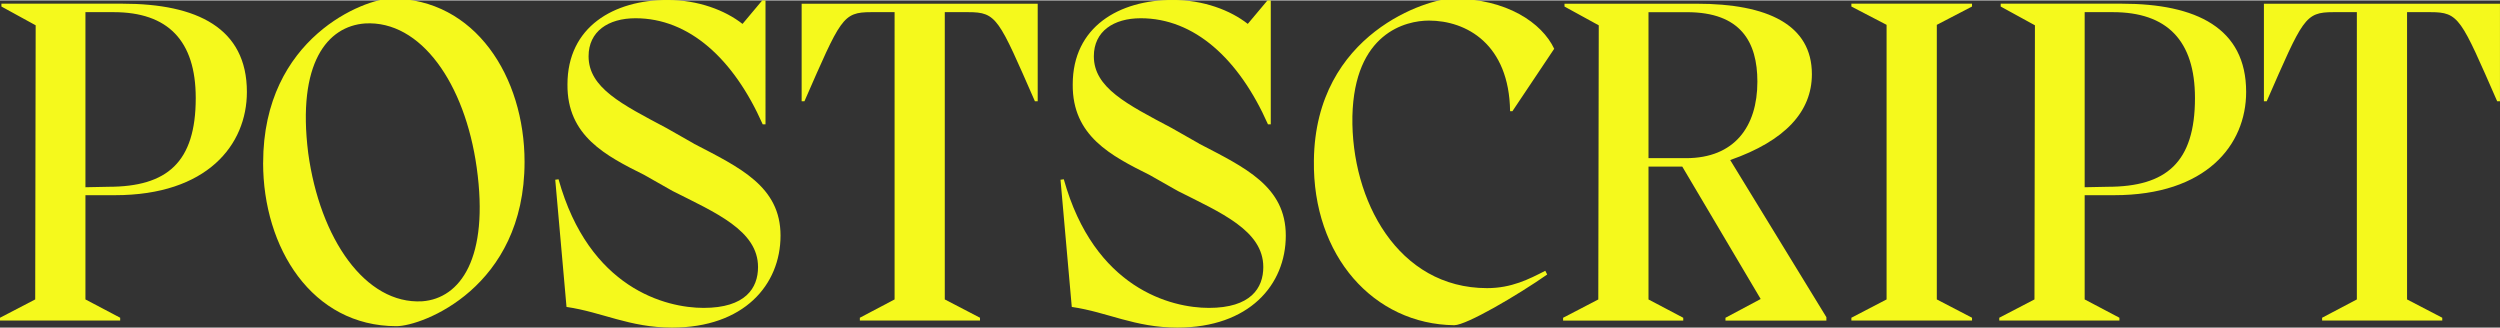 <?xml version="1.0" encoding="UTF-8"?><svg xmlns="http://www.w3.org/2000/svg" width="11.28in" height="1.48in" viewBox="0 0 812.3 106.3"><rect x="0" y="0" width="812.3" height="106.3" fill="#333333" stroke="none"/><defs><style>.c{fill:#f5f91c;}</style></defs><g id="a"><g><path class="c" d="M27.76,63.29v33.86l11.29,5.95v.91H0v-.91l11.44-5.95,.15-89.07L.46,1.98v-.92H39.81c24.25,0,40.41,7.93,40.41,28.67,0,17.23-12.96,33.55-42.86,33.55h-9.61Zm0-59.48V60.7l7.47-.15c19.06,0,28.37-7.93,28.37-28.83,0-18.76-9.15-27.91-26.69-27.91h-9.15Z"/><path class="c" d="M85.5,52.77C85.5,11.9,118.74-.61,127.13-.61c27.3,0,43.31,25.47,43.31,53.07,0,40.87-33.25,53.38-41.64,53.38-27.45,0-43.31-25.47-43.31-53.07Zm69.39,1.53c-3.81-27.3-18.15-47.89-36.3-46.82-12.2,.91-22.11,12.81-18.45,42.09,3.81,27.91,18.6,49.26,37.06,48.19,12.35-.92,21.81-14.03,17.69-43.47Z"/><path class="c" d="M225.4,46.52c14.95,7.78,28.21,13.88,28.21,29.89s-11.9,29.89-35.23,29.89c-13.88,0-22.72-5.03-34.31-6.71l-3.66-41.33,1.07-.15c9.91,35.54,34.92,41.79,47.13,41.79,13.57,0,17.69-6.41,17.69-13.27,0-11.9-13.88-17.69-27.76-24.71l-9.15-5.19c-12.51-6.25-25.17-12.66-25.01-29.44C184.37,8.54,199.47-.15,216.86-.15c10.07,0,18.76,3.36,24.4,7.78l6.4-7.63h1.07V40.26h-.91c-9.46-21.35-23.95-34.47-41.33-34.47-8.85,0-15.25,4.27-15.25,12.35,0,10.22,10.68,15.56,25.32,23.33l8.85,5.03Z"/><path class="c" d="M389.57,46.52c14.95,7.78,28.21,13.88,28.21,29.89s-11.9,29.89-35.23,29.89c-13.88,0-22.72-5.03-34.31-6.71l-3.66-41.33,1.07-.15c9.91,35.54,34.92,41.79,47.13,41.79,13.57,0,17.69-6.41,17.69-13.27,0-11.9-13.88-17.69-27.76-24.71l-9.15-5.19c-12.51-6.25-25.17-12.66-25.01-29.44,0-18.76,15.1-27.45,32.48-27.45,10.07,0,18.76,3.36,24.4,7.78l6.4-7.63h1.07V40.26h-.91c-9.46-21.35-23.95-34.47-41.33-34.47-8.85,0-15.25,4.27-15.25,12.35,0,10.22,10.68,15.56,25.32,23.33l8.85,5.03Z"/><path class="c" d="M426.91,52.01c.46-41.64,37.52-52.62,44.99-52.62,17.69,0,29.13,7.93,33.09,16.32l-13.57,20.28h-.76c-.31-21.81-14.19-29.44-26.38-29.44-7.47,0-24.25,3.97-24.86,31.11-.46,27.3,14.79,55.82,43.77,55.82,7.93,0,13.58-2.9,18.91-5.64l.61,1.22c-9.61,6.71-26.23,16.47-30.2,16.47-26.08-.31-46.06-22.42-45.6-53.53Z"/><path class="c" d="M593.43,102.95v1.07h-32.79v-.91l11.44-6.1-25.47-43.01h-10.98v43.16l11.29,5.95v.91h-39.04v-.91l11.44-5.95,.15-89.07-11.13-6.1v-.92h43.01c23.03,0,37.37,6.86,37.37,22.88,0,12.2-8.69,21.66-26.54,27.91l31.27,51.09Zm-57.8-51.7h12.2c15.71,0,23.18-10.22,23.18-24.86,0-12.81-5.34-22.57-22.88-22.57h-12.5V51.24Z"/><path class="c" d="M612.99,7.93l-11.44-5.95v-.92h39.2v.92l-11.44,5.95V97.15l11.44,5.95v.91h-39.2v-.91l11.44-5.95V7.93Z"/><path class="c" d="M677.35,63.29v33.86l11.29,5.95v.91h-39.04v-.91l11.44-5.95,.15-89.07-11.13-6.1v-.92h39.35c24.25,0,40.41,7.93,40.41,28.67,0,17.23-12.96,33.55-42.86,33.55h-9.61Zm0-59.48V60.7l7.47-.15c19.06,0,28.37-7.93,28.37-28.83,0-18.76-9.15-27.91-26.69-27.91h-9.15Z"/><path class="c" d="M309.35,1.07h-48.88v31.69h.91c11.79-26.91,12.35-28.95,21.66-28.95h7.63V97.15l-11.29,5.95v.91h39.04v-.91l-11.44-5.95V3.81h7.62c9.3,0,9.86,2.04,21.66,28.95h.91V1.07h-27.83Z"/><path class="c" d="M784.47,1.07h-48.88v31.69h.91c11.79-26.91,12.35-28.95,21.66-28.95h7.63V97.15l-11.29,5.95v.91h39.04v-.91l-11.44-5.95V3.81h7.62c9.3,0,9.86,2.04,21.66,28.95h.91V1.07h-27.83Z"/></g></g><g id="b"/></svg>